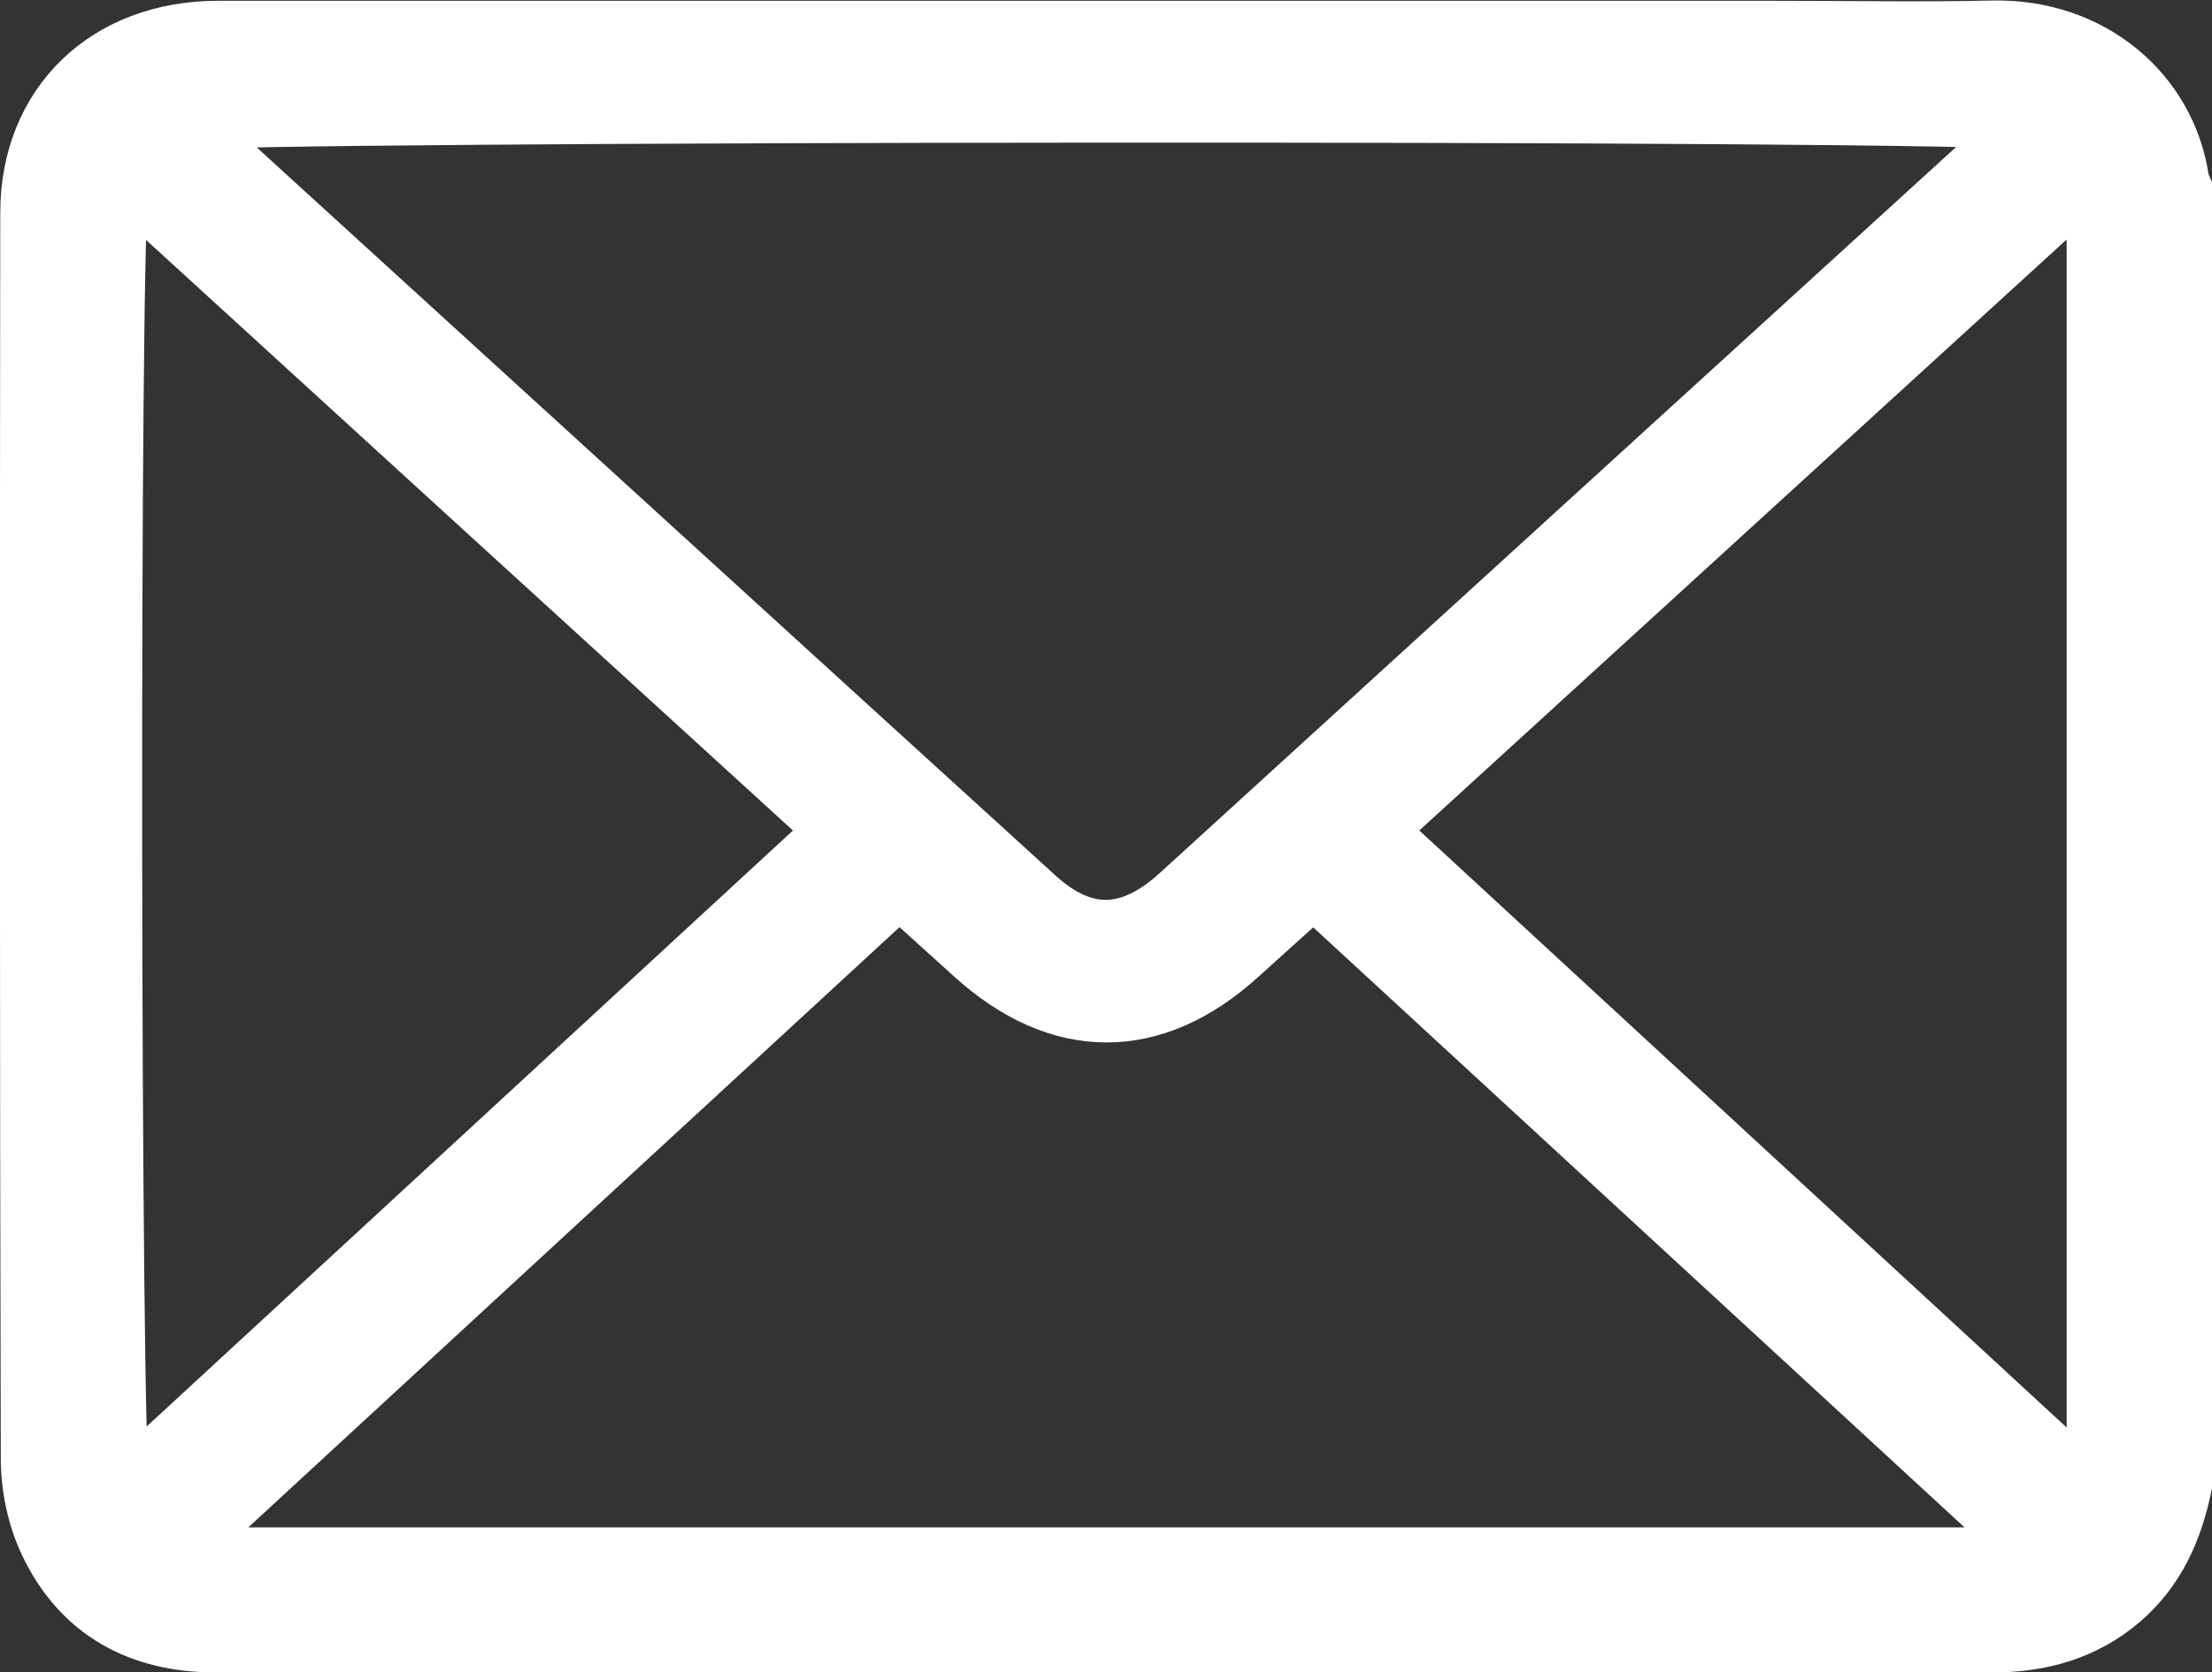<?xml version="1.0" encoding="UTF-8"?><svg id="Capa_2" xmlns="http://www.w3.org/2000/svg" viewBox="0 0 83.55 63.17"><rect x="0" y="0" width="83.55" height="63.17" fill="#333333" stroke="none"/><defs><style>.cls-1{fill:#fff;stroke:#fff;stroke-miterlimit:10;stroke-width:2px;}</style></defs><g id="Capa_1-2"><path class="cls-1" d="M82.55,56.12c-.35,1.7-1.01,3.21-2.36,4.38-1.43,1.22-3.09,1.68-4.93,1.68-16.82,0-33.65,0-50.47,0-5.55,0-11.09,0-16.64,0-2.9,0-5.16-1.21-6.42-3.87-.45-.95-.69-2.09-.7-3.14-.04-15.71-.04-31.42-.02-47.13,0-4.16,2.98-7.01,7.22-7.01,19.64,0,39.27,0,58.91,0,2.71,0,5.41,.05,8.12-.01,3.81-.08,6.7,2.46,7.18,5.77,.01,.1,.07,.19,.11,.29V56.12Zm-6.06-51.45c-1.19-.41-68.59-.34-69.23,0,.07,.08,.14,.16,.22,.23,10.57,9.64,21.13,19.28,31.71,28.91,1.78,1.62,3.47,1.57,5.3-.1,10.43-9.51,20.86-19.03,31.3-28.54,.19-.17,.42-.3,.71-.51Zm-.13,54.03c.04-.09,.07-.18,.11-.27-8.95-8.25-17.9-16.49-26.86-24.75-1.02,.92-1.89,1.7-2.75,2.48-3.27,2.97-6.88,2.96-10.16-.02-.86-.78-1.73-1.56-2.73-2.47-8.98,8.28-17.94,16.53-26.89,24.79,.05,.08,.11,.16,.16,.24H76.36ZM31.43,31.37C22.55,23.27,13.61,15.11,4.63,6.9c-.38,1.31-.32,48.47,.02,49.17,8.88-8.19,17.77-16.39,26.78-24.7Zm47.63,24.84V6.78c-9.12,8.33-18.06,16.49-26.93,24.59,8.98,8.28,17.88,16.49,26.93,24.84Z"/></g></svg>